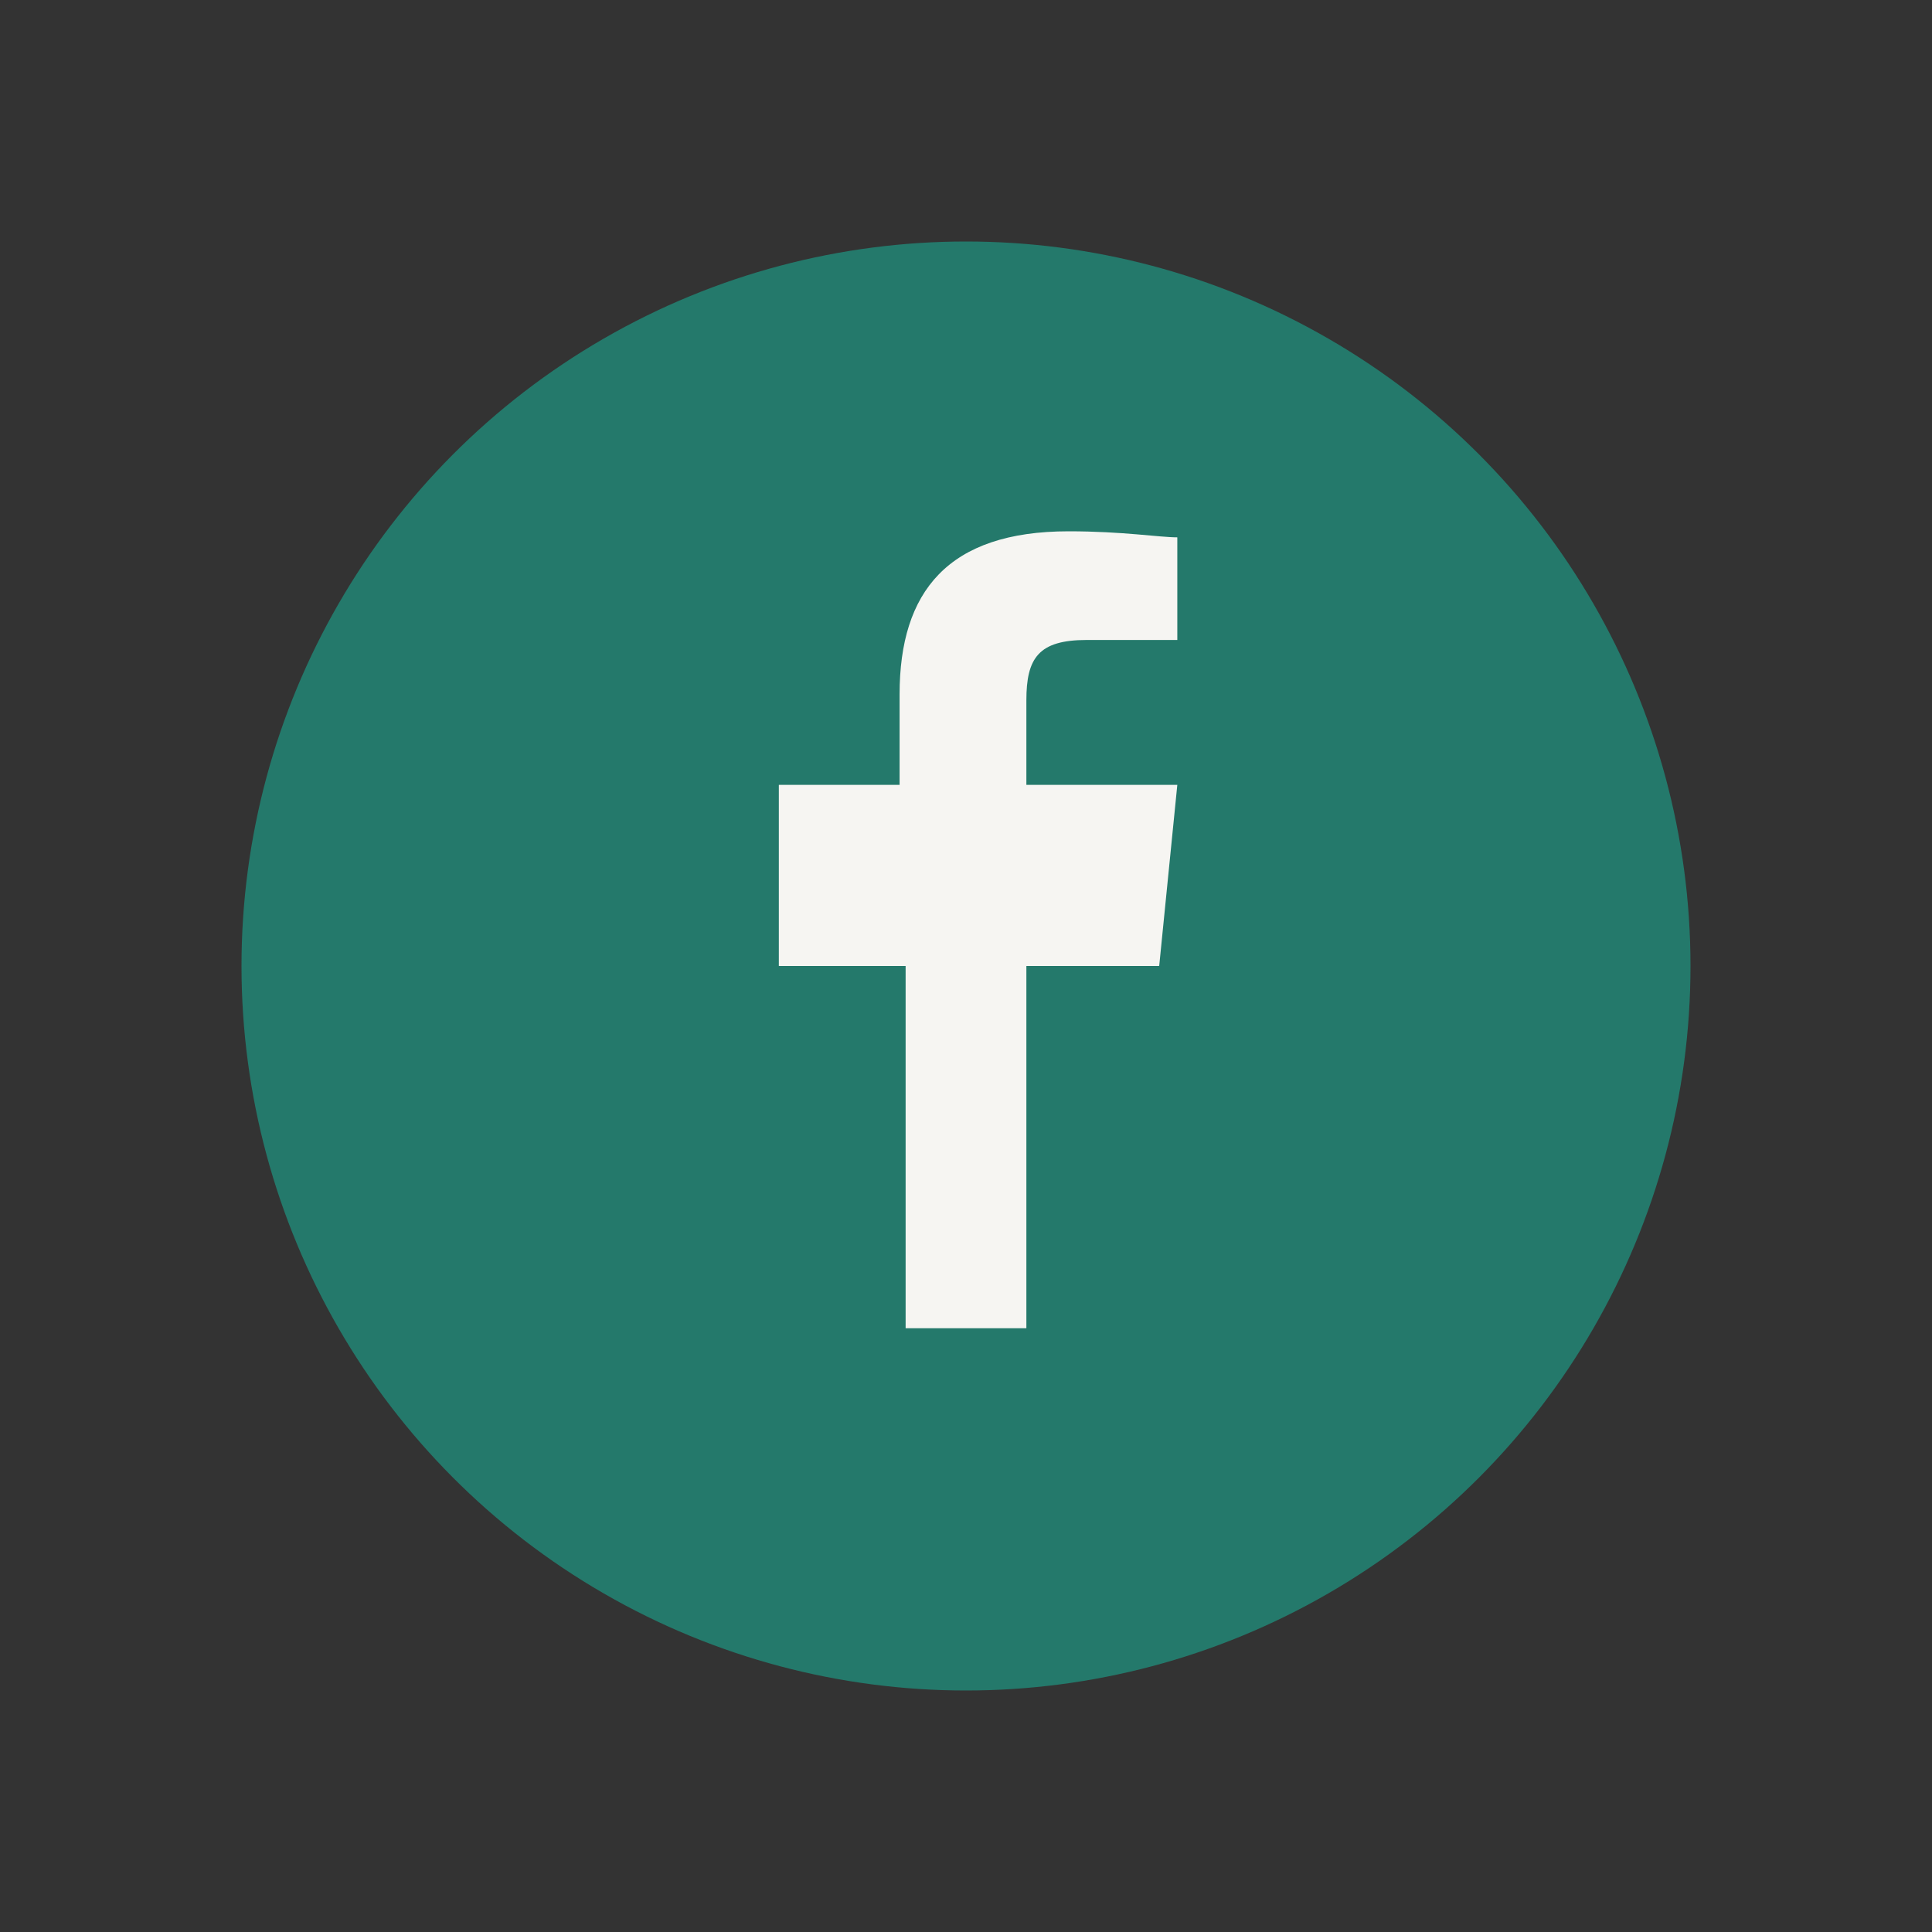 <?xml version="1.0" encoding="UTF-8"?>
<svg xmlns="http://www.w3.org/2000/svg" width="32" height="32" viewBox="0 0 32 32"><rect x="0" y="0" width="32" height="32" fill="#333333" stroke="none"/><circle cx="16" cy="16" r="12" fill="#24796B"/><path d="M17 22v-6h2.2l.3-3H17v-1.4c0-.7.2-1 1-1h1.5V8.9c-.3 0-.9-.1-1.8-.1-2 0-2.8 1-2.8 2.7V13h-2v3H15v6h2z" fill="#F6F5F2"/></svg>